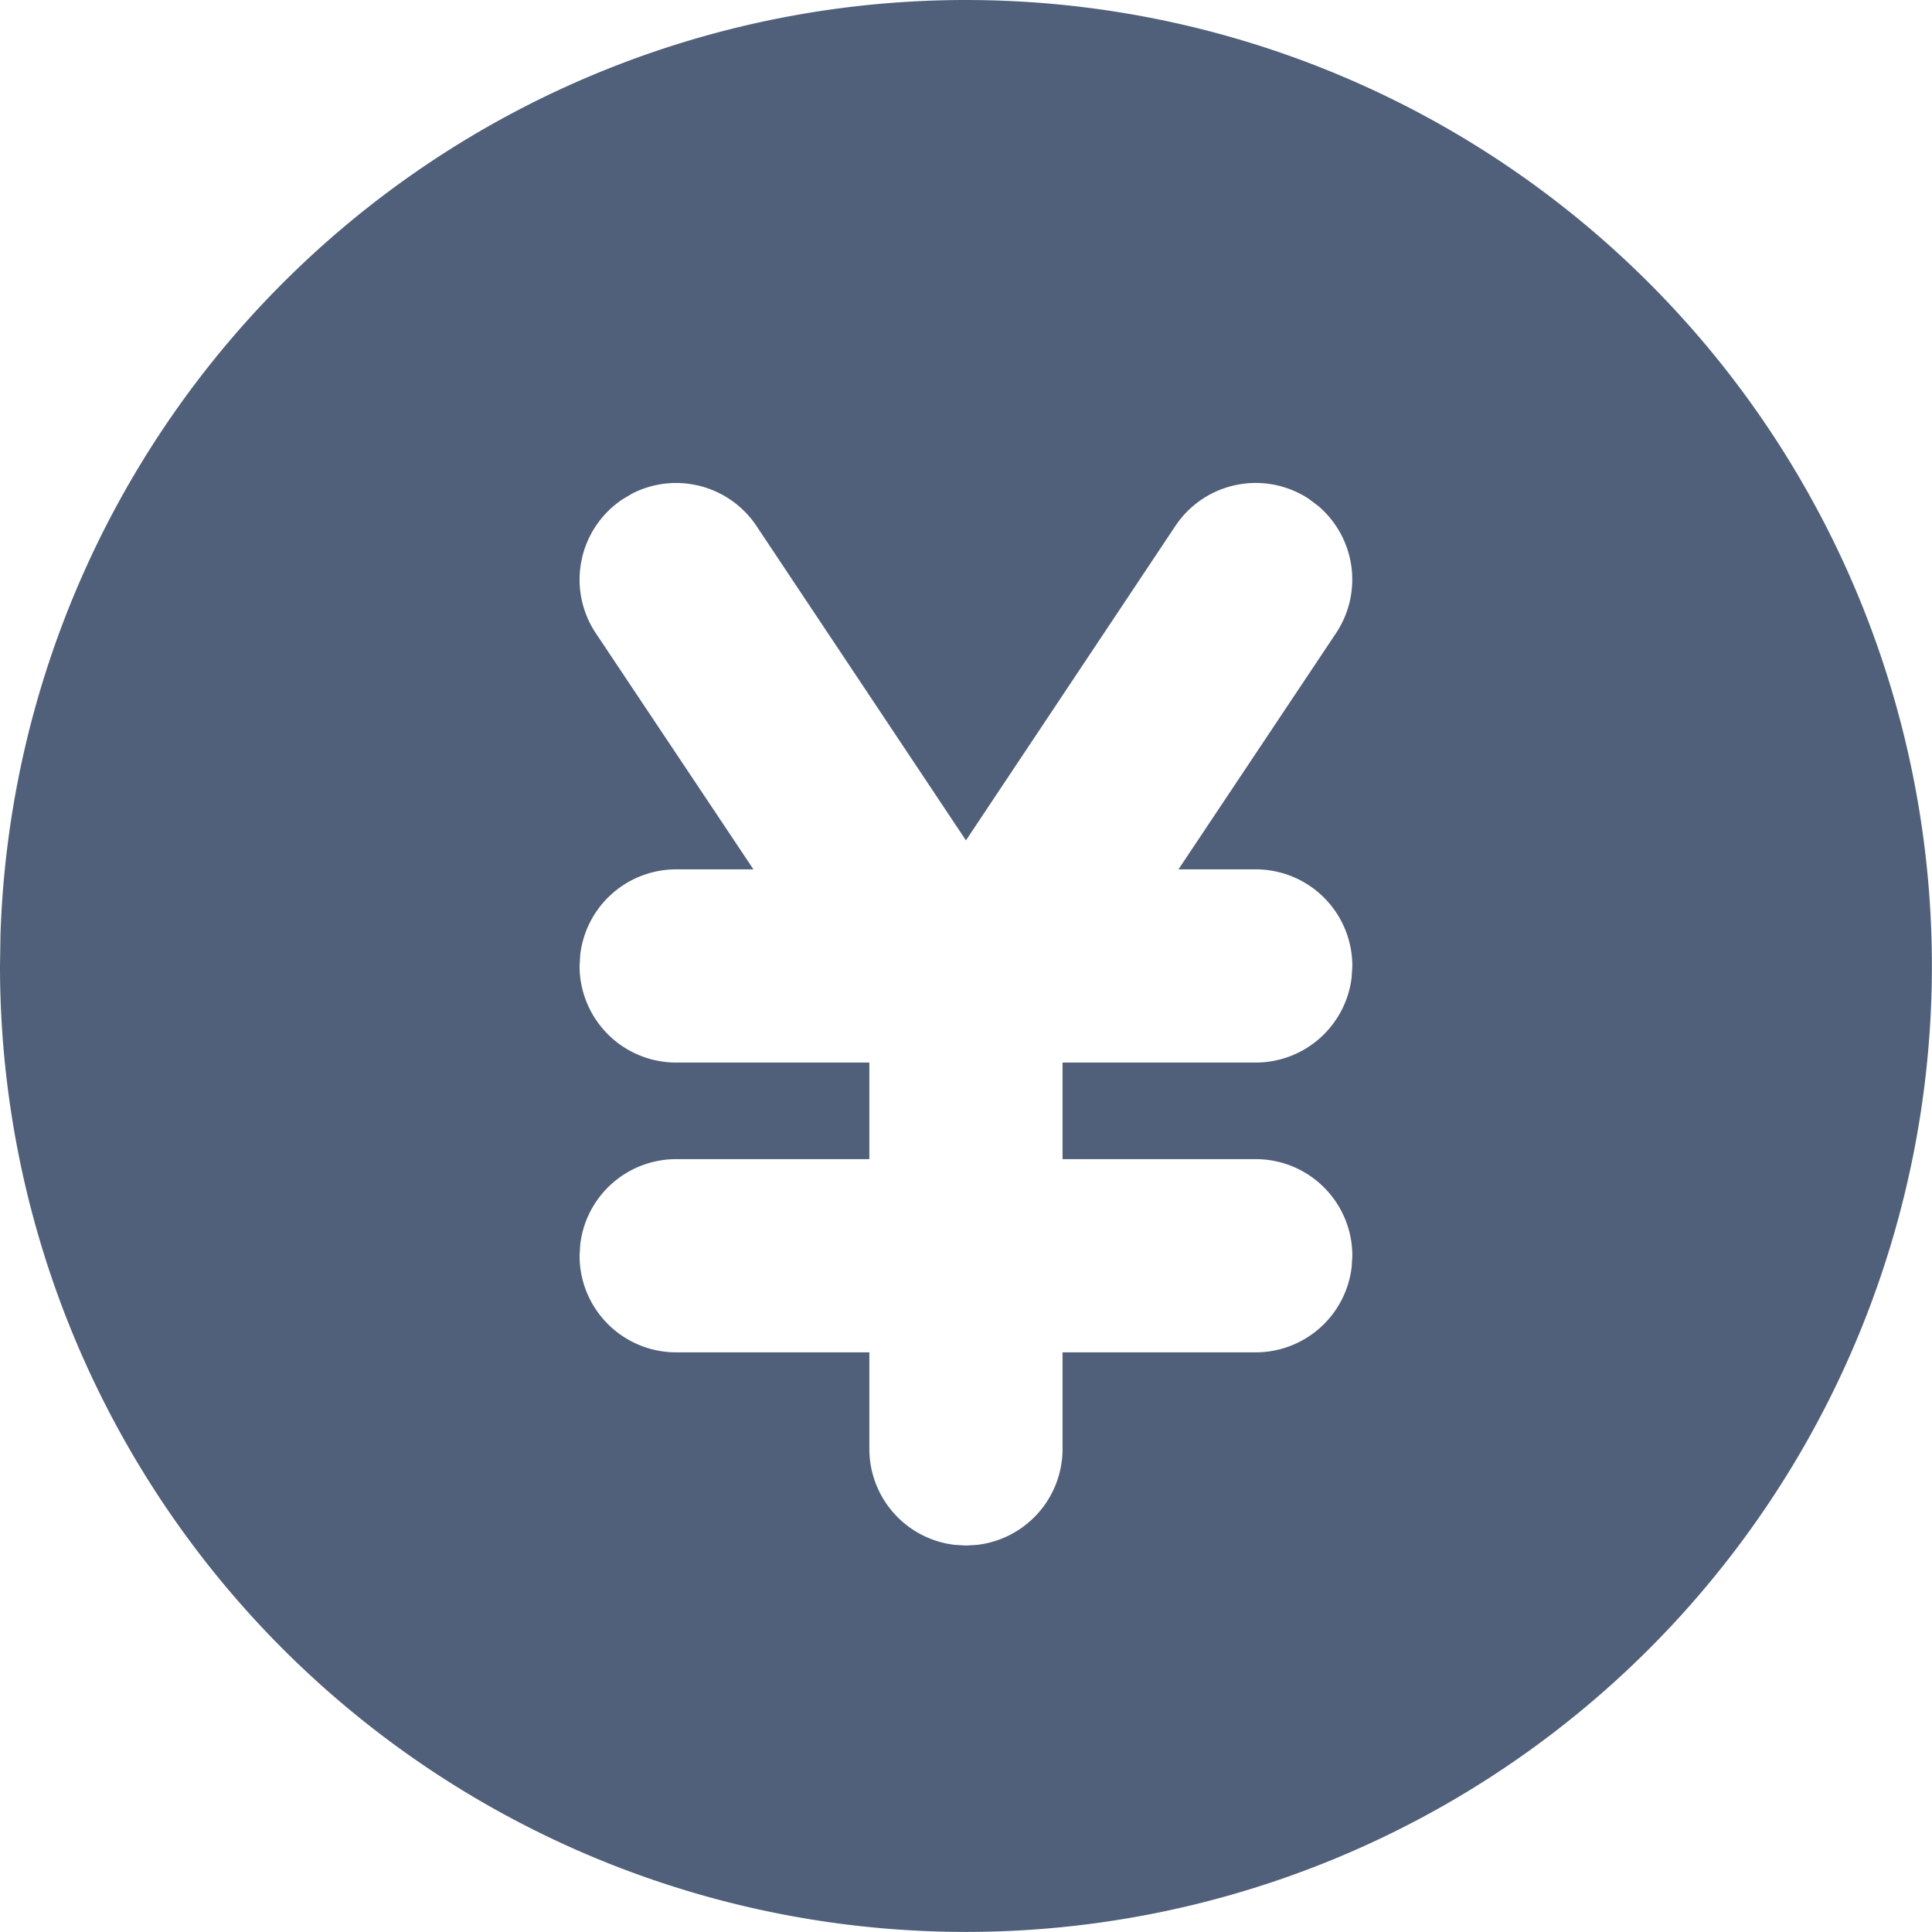 <svg xmlns="http://www.w3.org/2000/svg" width="20.001" height="20.001" viewBox="0 0 20.001 20.001">
  <g id="coin-yen_1_" data-name="coin-yen (1)" transform="translate(-2 -2)">
    <path id="Path_969354" data-name="Path 969354" d="M17,3.34A10,10,0,1,1,2,12l.005-.324A10,10,0,0,1,17,3.34ZM15.555,7.168a1,1,0,0,0-1.387.277L12,10.7,9.832,7.446a1,1,0,0,0-1.286-.337l-.1.059a1,1,0,0,0-.278,1.387L9.8,11H9a1,1,0,0,0-.993.883L8,12a1,1,0,0,0,1,1h2v1H9a1,1,0,0,0-.993.883L8,15a1,1,0,0,0,1,1h2v1a1,1,0,0,0,.883.993L12,18l.117-.007A1,1,0,0,0,13,17V16h2a1,1,0,0,0,.993-.883L16,15a1,1,0,0,0-1-1H13V13h2a1,1,0,0,0,.993-.883L16,12a1,1,0,0,0-1-1h-.8l1.631-2.445a1,1,0,0,0-.184-1.317l-.093-.07Z" fill="#50607a"/>
  </g>
</svg>
